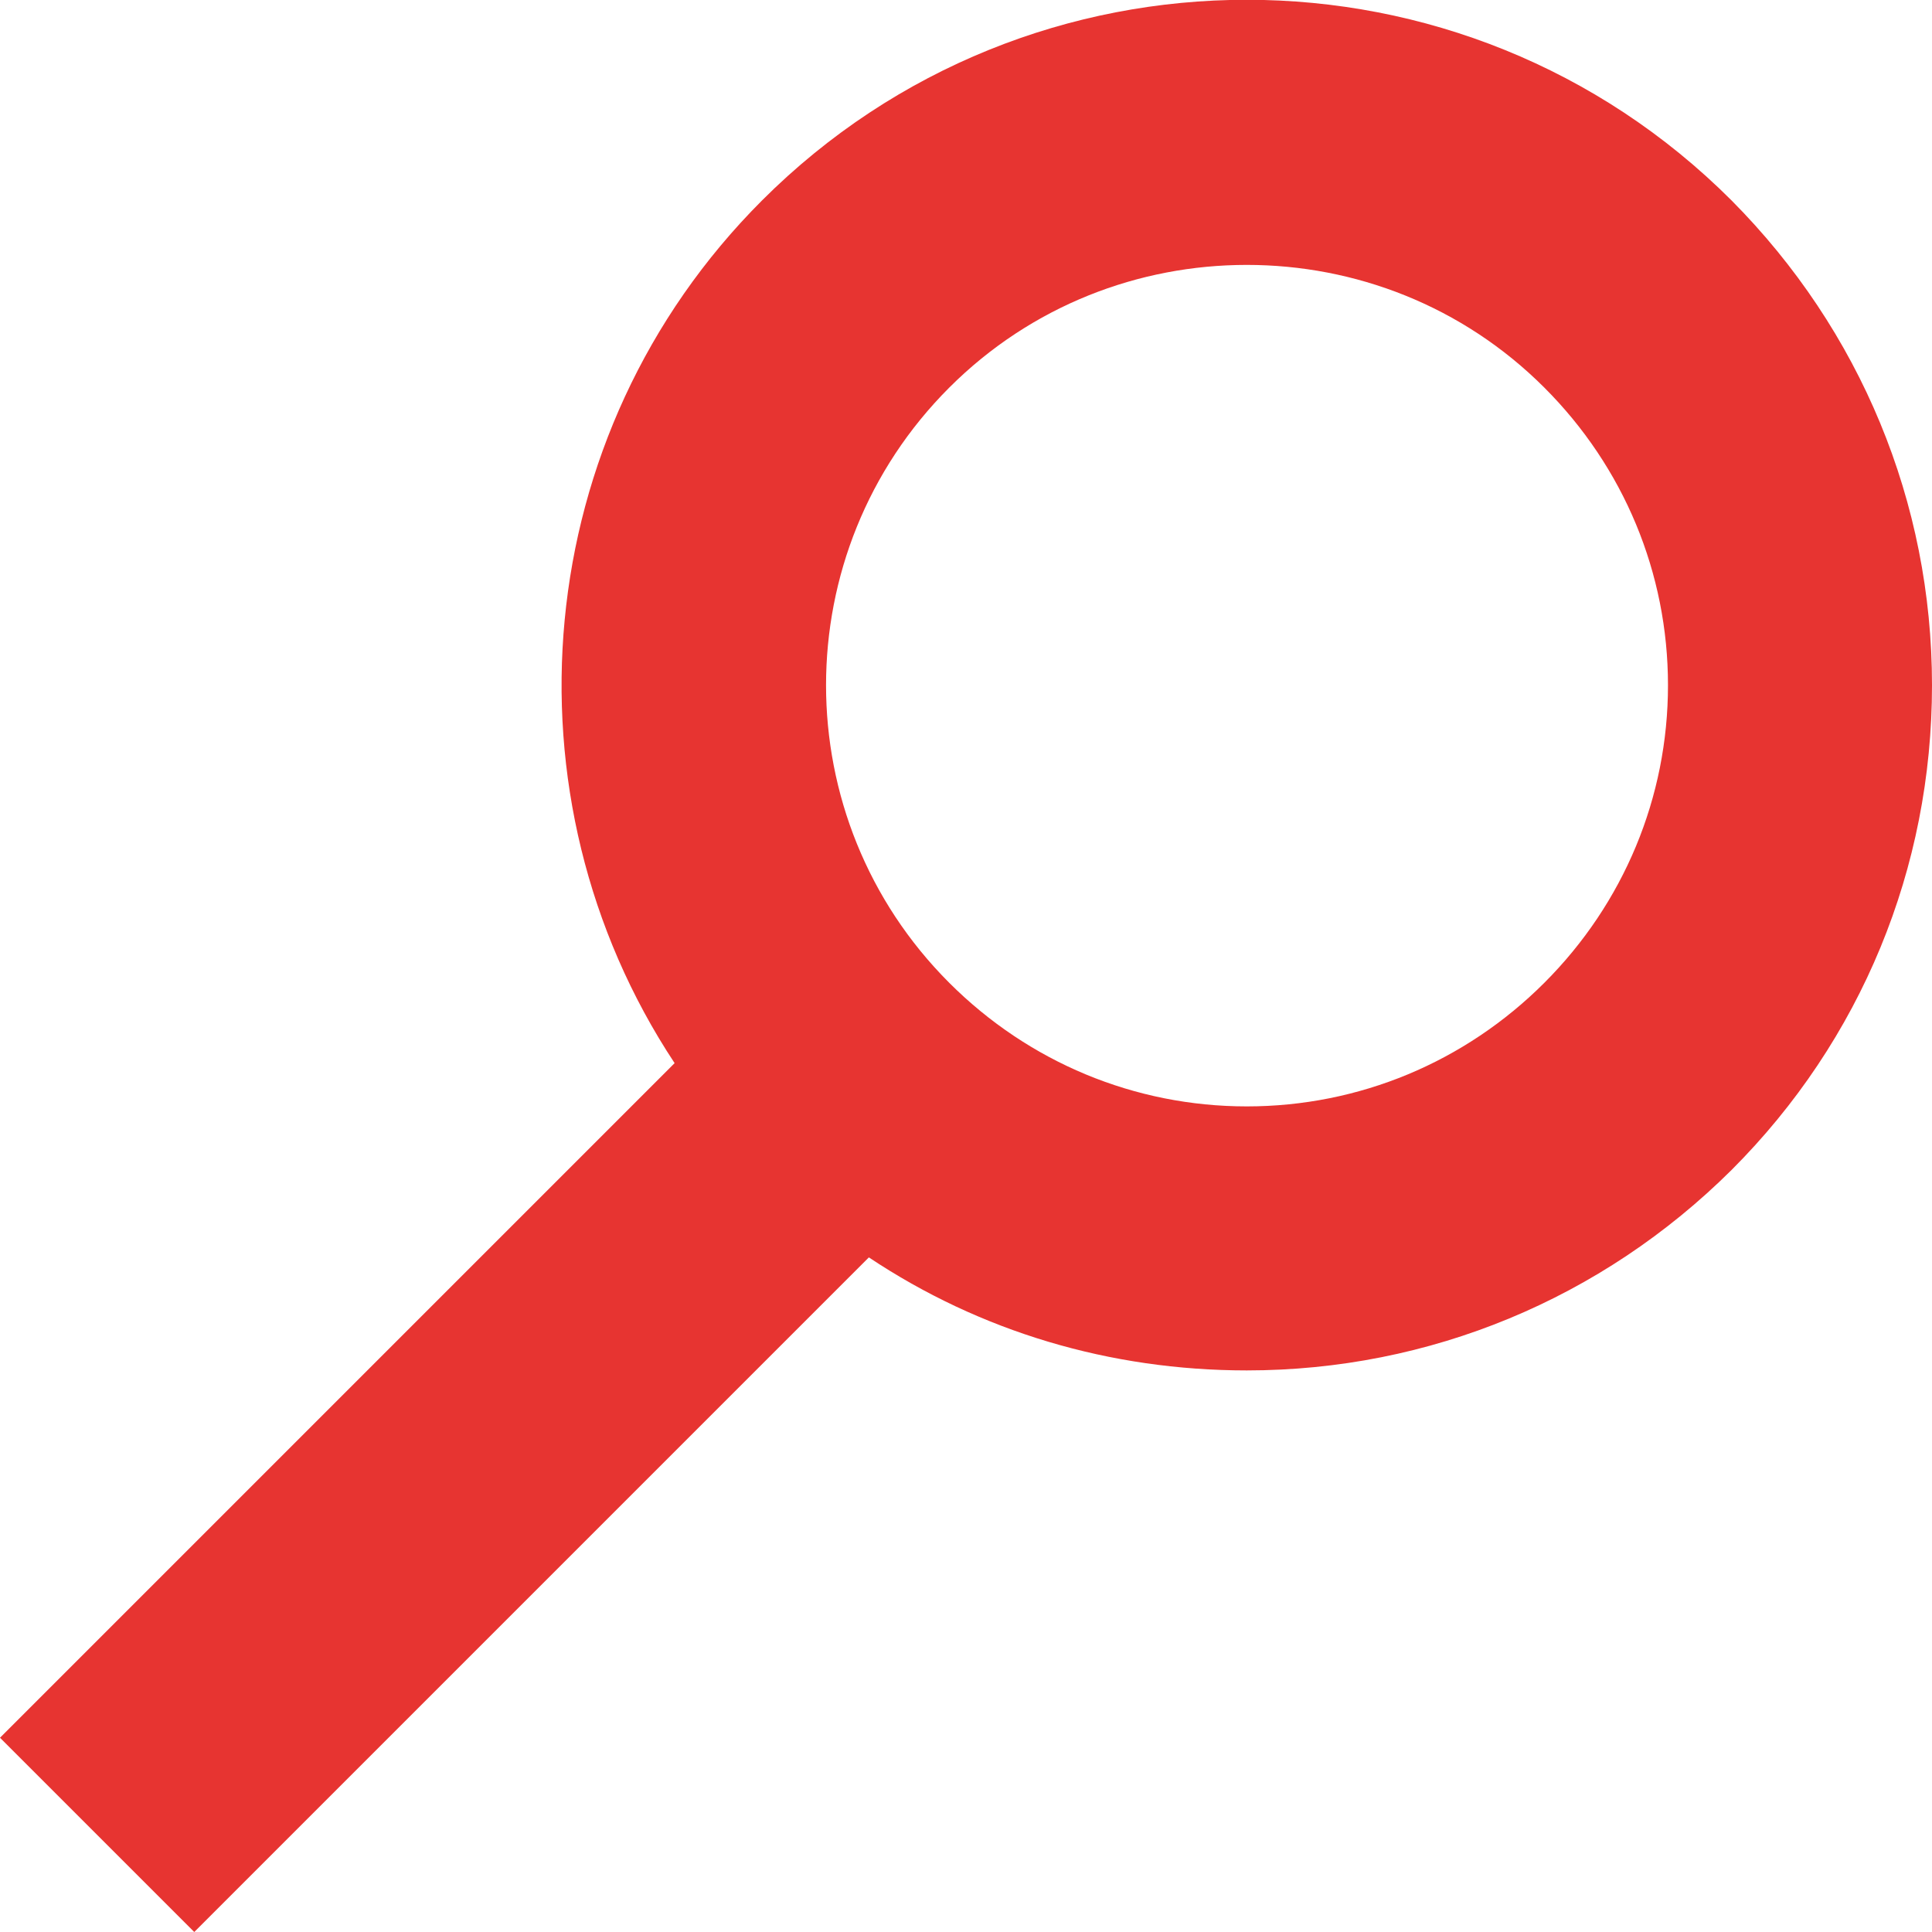 <?xml version="1.0" encoding="UTF-8"?><svg id="b" xmlns="http://www.w3.org/2000/svg" viewBox="0 0 21.88 21.88"><defs><style>.d{fill:#e73431;stroke-width:0px;}</style></defs><g id="c"><path class="d" d="m19.61,2.27c-3.03-3.03-7.95-3.03-10.98,0-2.65,2.65-2.98,6.76-.99,9.77L0,19.68l2.2,2.2,7.64-7.64c1.26.84,2.73,1.28,4.28,1.28,2.07,0,4.02-.81,5.49-2.27,1.47-1.47,2.27-3.42,2.27-5.49s-.81-4.02-2.27-5.49Zm-2.12,8.86c-.9.9-2.1,1.4-3.37,1.4s-2.47-.5-3.37-1.4c-1.86-1.86-1.86-4.88,0-6.74.93-.93,2.15-1.39,3.37-1.39s2.44.46,3.37,1.39c.9.9,1.4,2.1,1.4,3.37s-.5,2.47-1.4,3.37Z"/></g></svg>